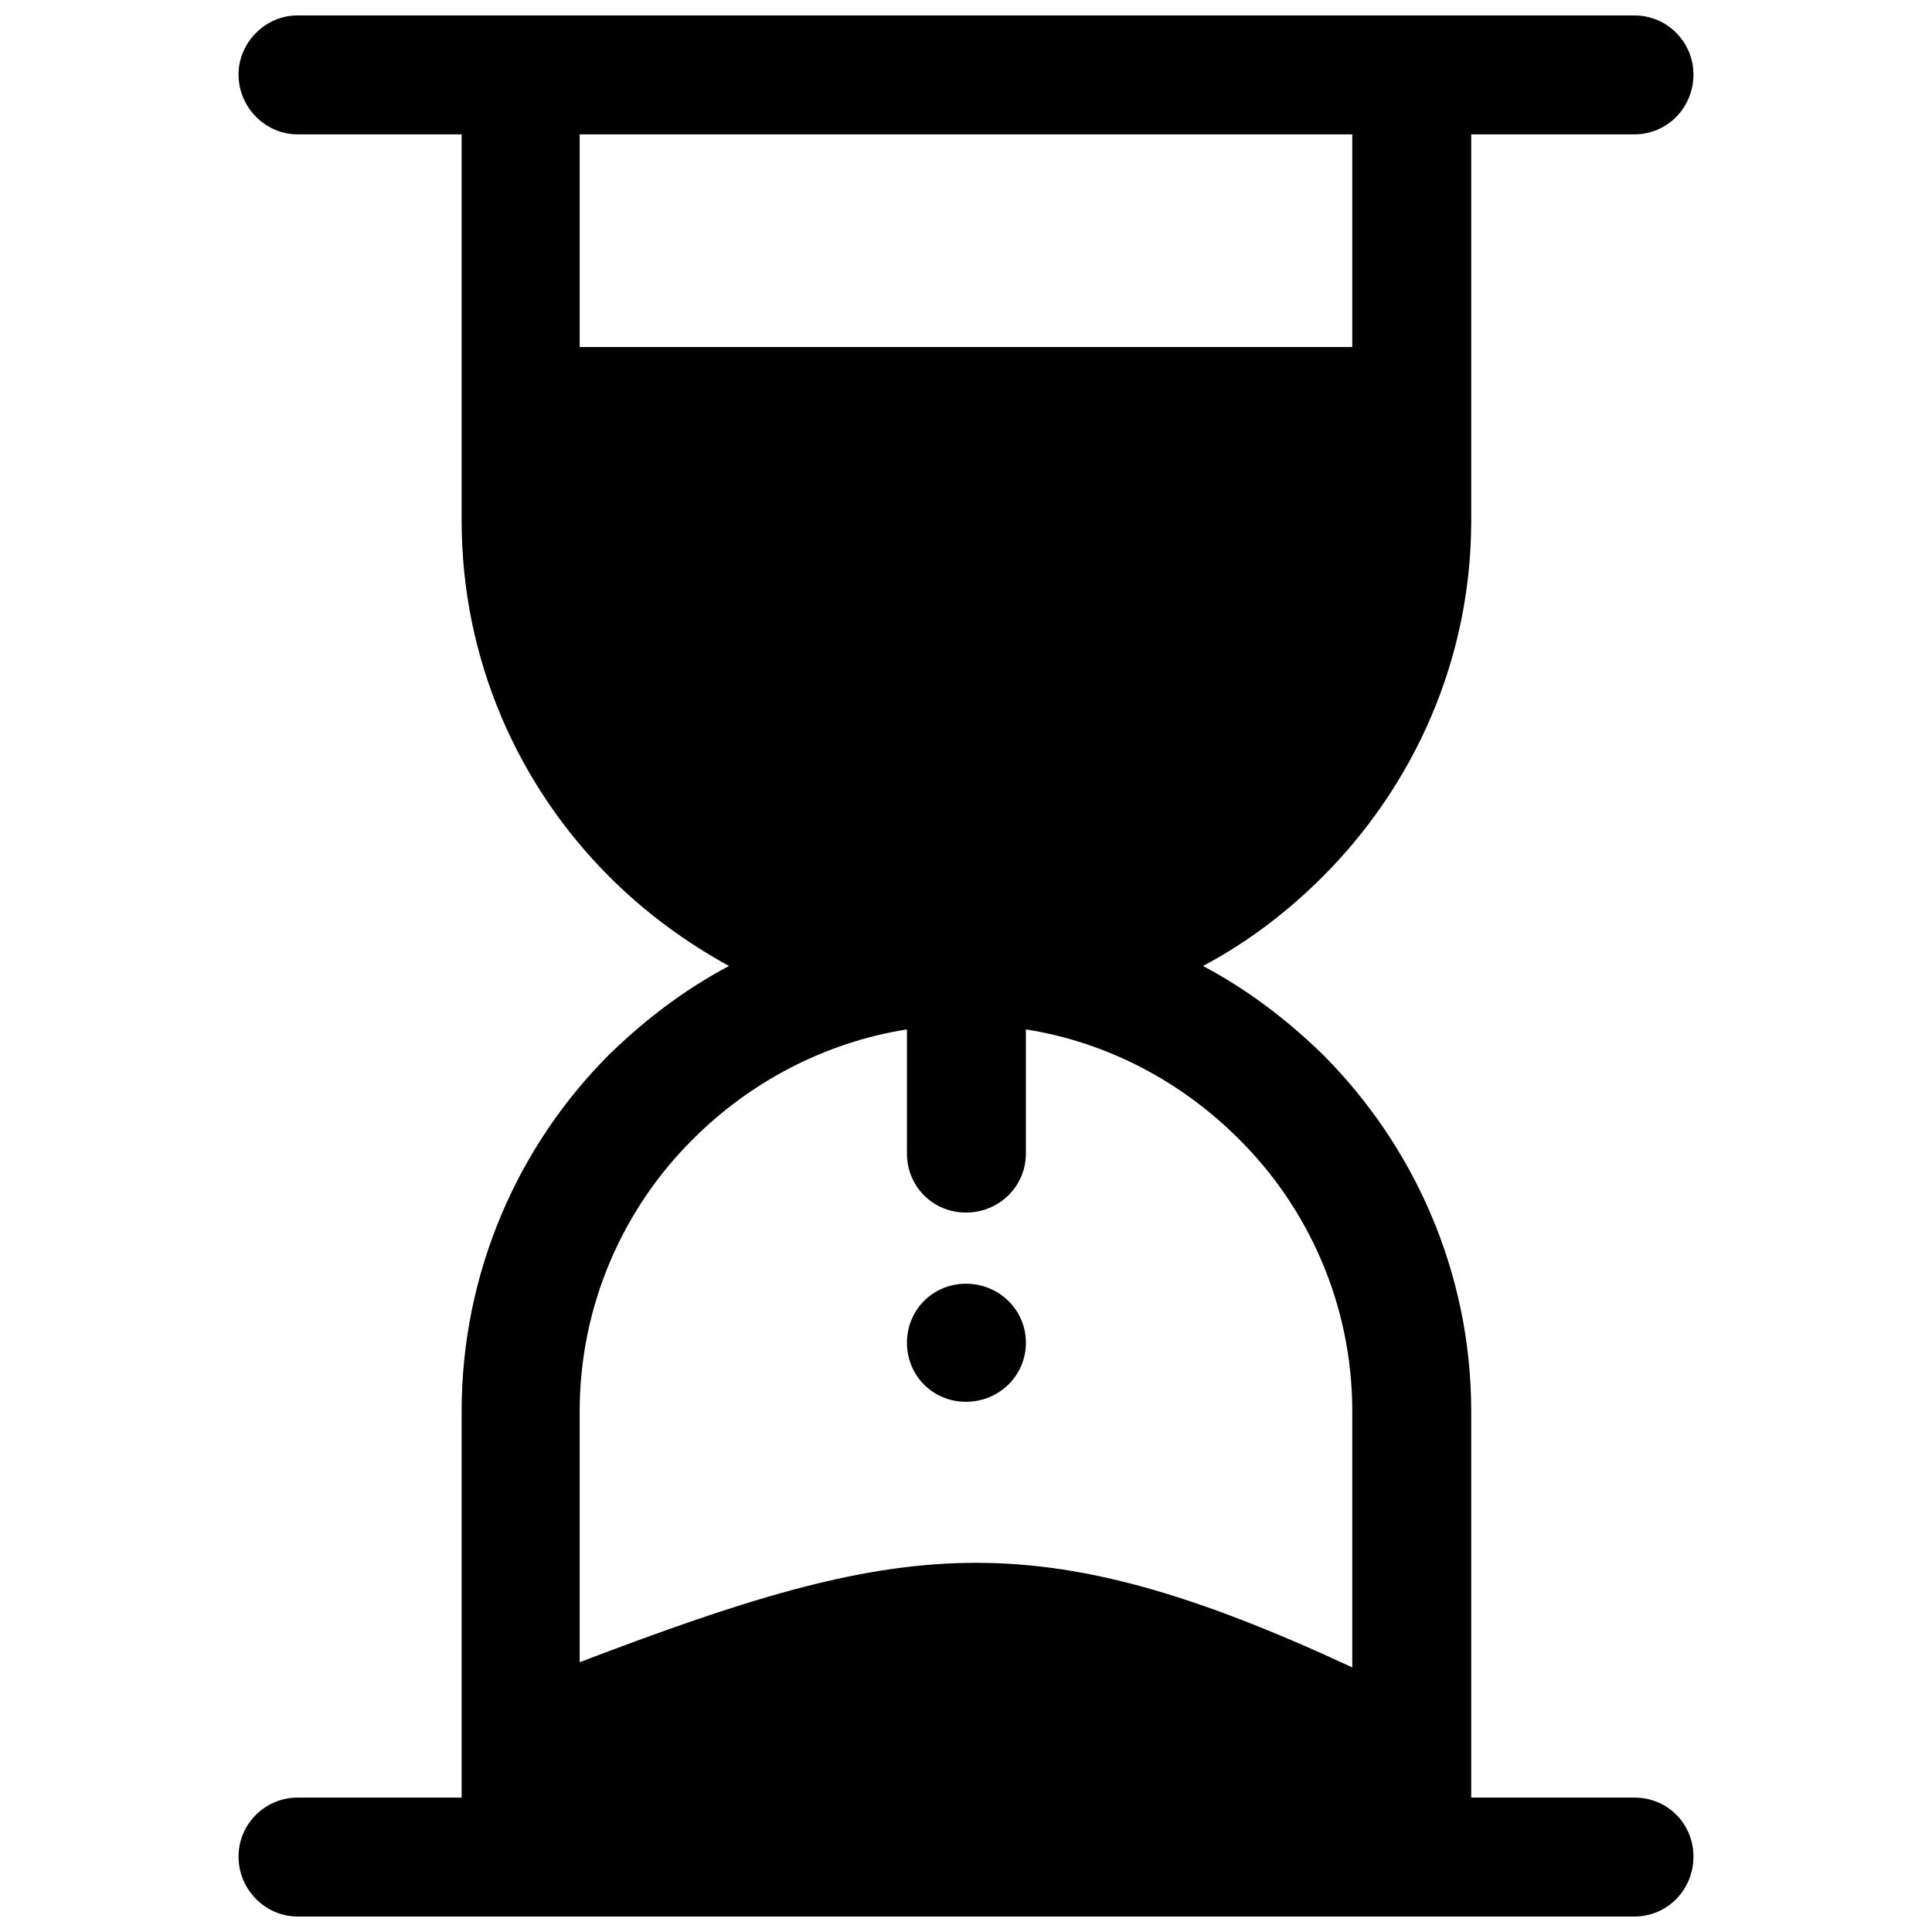 <?xml version="1.0" encoding="UTF-8"?>
<!-- Uploaded to: ICON Repo, www.svgrepo.com, Generator: ICON Repo Mixer Tools -->
<svg width="800px" height="800px" version="1.1" viewBox="144 144 512 512" xmlns="http://www.w3.org/2000/svg">
 <defs>
  <clipPath id="a">
   <path d="m207 148.09h386v503.81h-386z"/>
  </clipPath>
 </defs>
 <g clip-path="url(#a)">
  <path d="m502.37 585.88v-67.863c0-28.066-11.504-53.832-30.137-72.234-14.953-14.953-34.508-25.535-56.363-28.984v32.898c0 8.742-7.133 15.645-15.875 15.645-8.742 0-15.645-6.902-15.645-15.645v-32.898c-21.855 3.449-41.641 14.031-56.594 28.984-18.633 18.402-30.137 44.168-30.137 72.234v66.484c85.117-32.438 119.62-38.188 204.75 1.379zm-279.51-406.27c-8.512 0-15.645-7.133-15.645-15.875 0-8.512 7.133-15.645 15.645-15.645h354.28c8.742 0 15.645 7.133 15.645 15.645 0 8.742-6.902 15.875-15.645 15.875h-43.25v102.37c0 36.809-15.184 70.164-39.34 94.32-9.434 9.434-20.016 17.484-31.746 23.695 11.734 6.211 22.316 14.262 31.746 23.465 24.156 24.156 39.34 57.742 39.34 94.551v102.37h43.25c8.742 0 15.645 6.902 15.645 15.645 0 8.742-6.902 15.875-15.645 15.875h-354.28c-8.512 0-15.645-7.133-15.645-15.875 0-8.742 7.133-15.645 15.645-15.645h43.48v-102.37c0-36.809 14.953-70.395 39.109-94.551 9.434-9.203 20.016-17.254 31.746-23.465-11.734-6.441-22.316-14.262-31.746-23.695-24.156-24.156-39.109-57.512-39.109-94.32v-102.37zm279.51 0h-204.75v56.363h204.75zm-102.37 304.59c8.742 0 15.875 6.902 15.875 15.645 0 8.742-7.133 15.645-15.875 15.645s-15.645-6.902-15.645-15.645c0-8.742 6.902-15.645 15.645-15.645z"/>
 </g>
</svg>